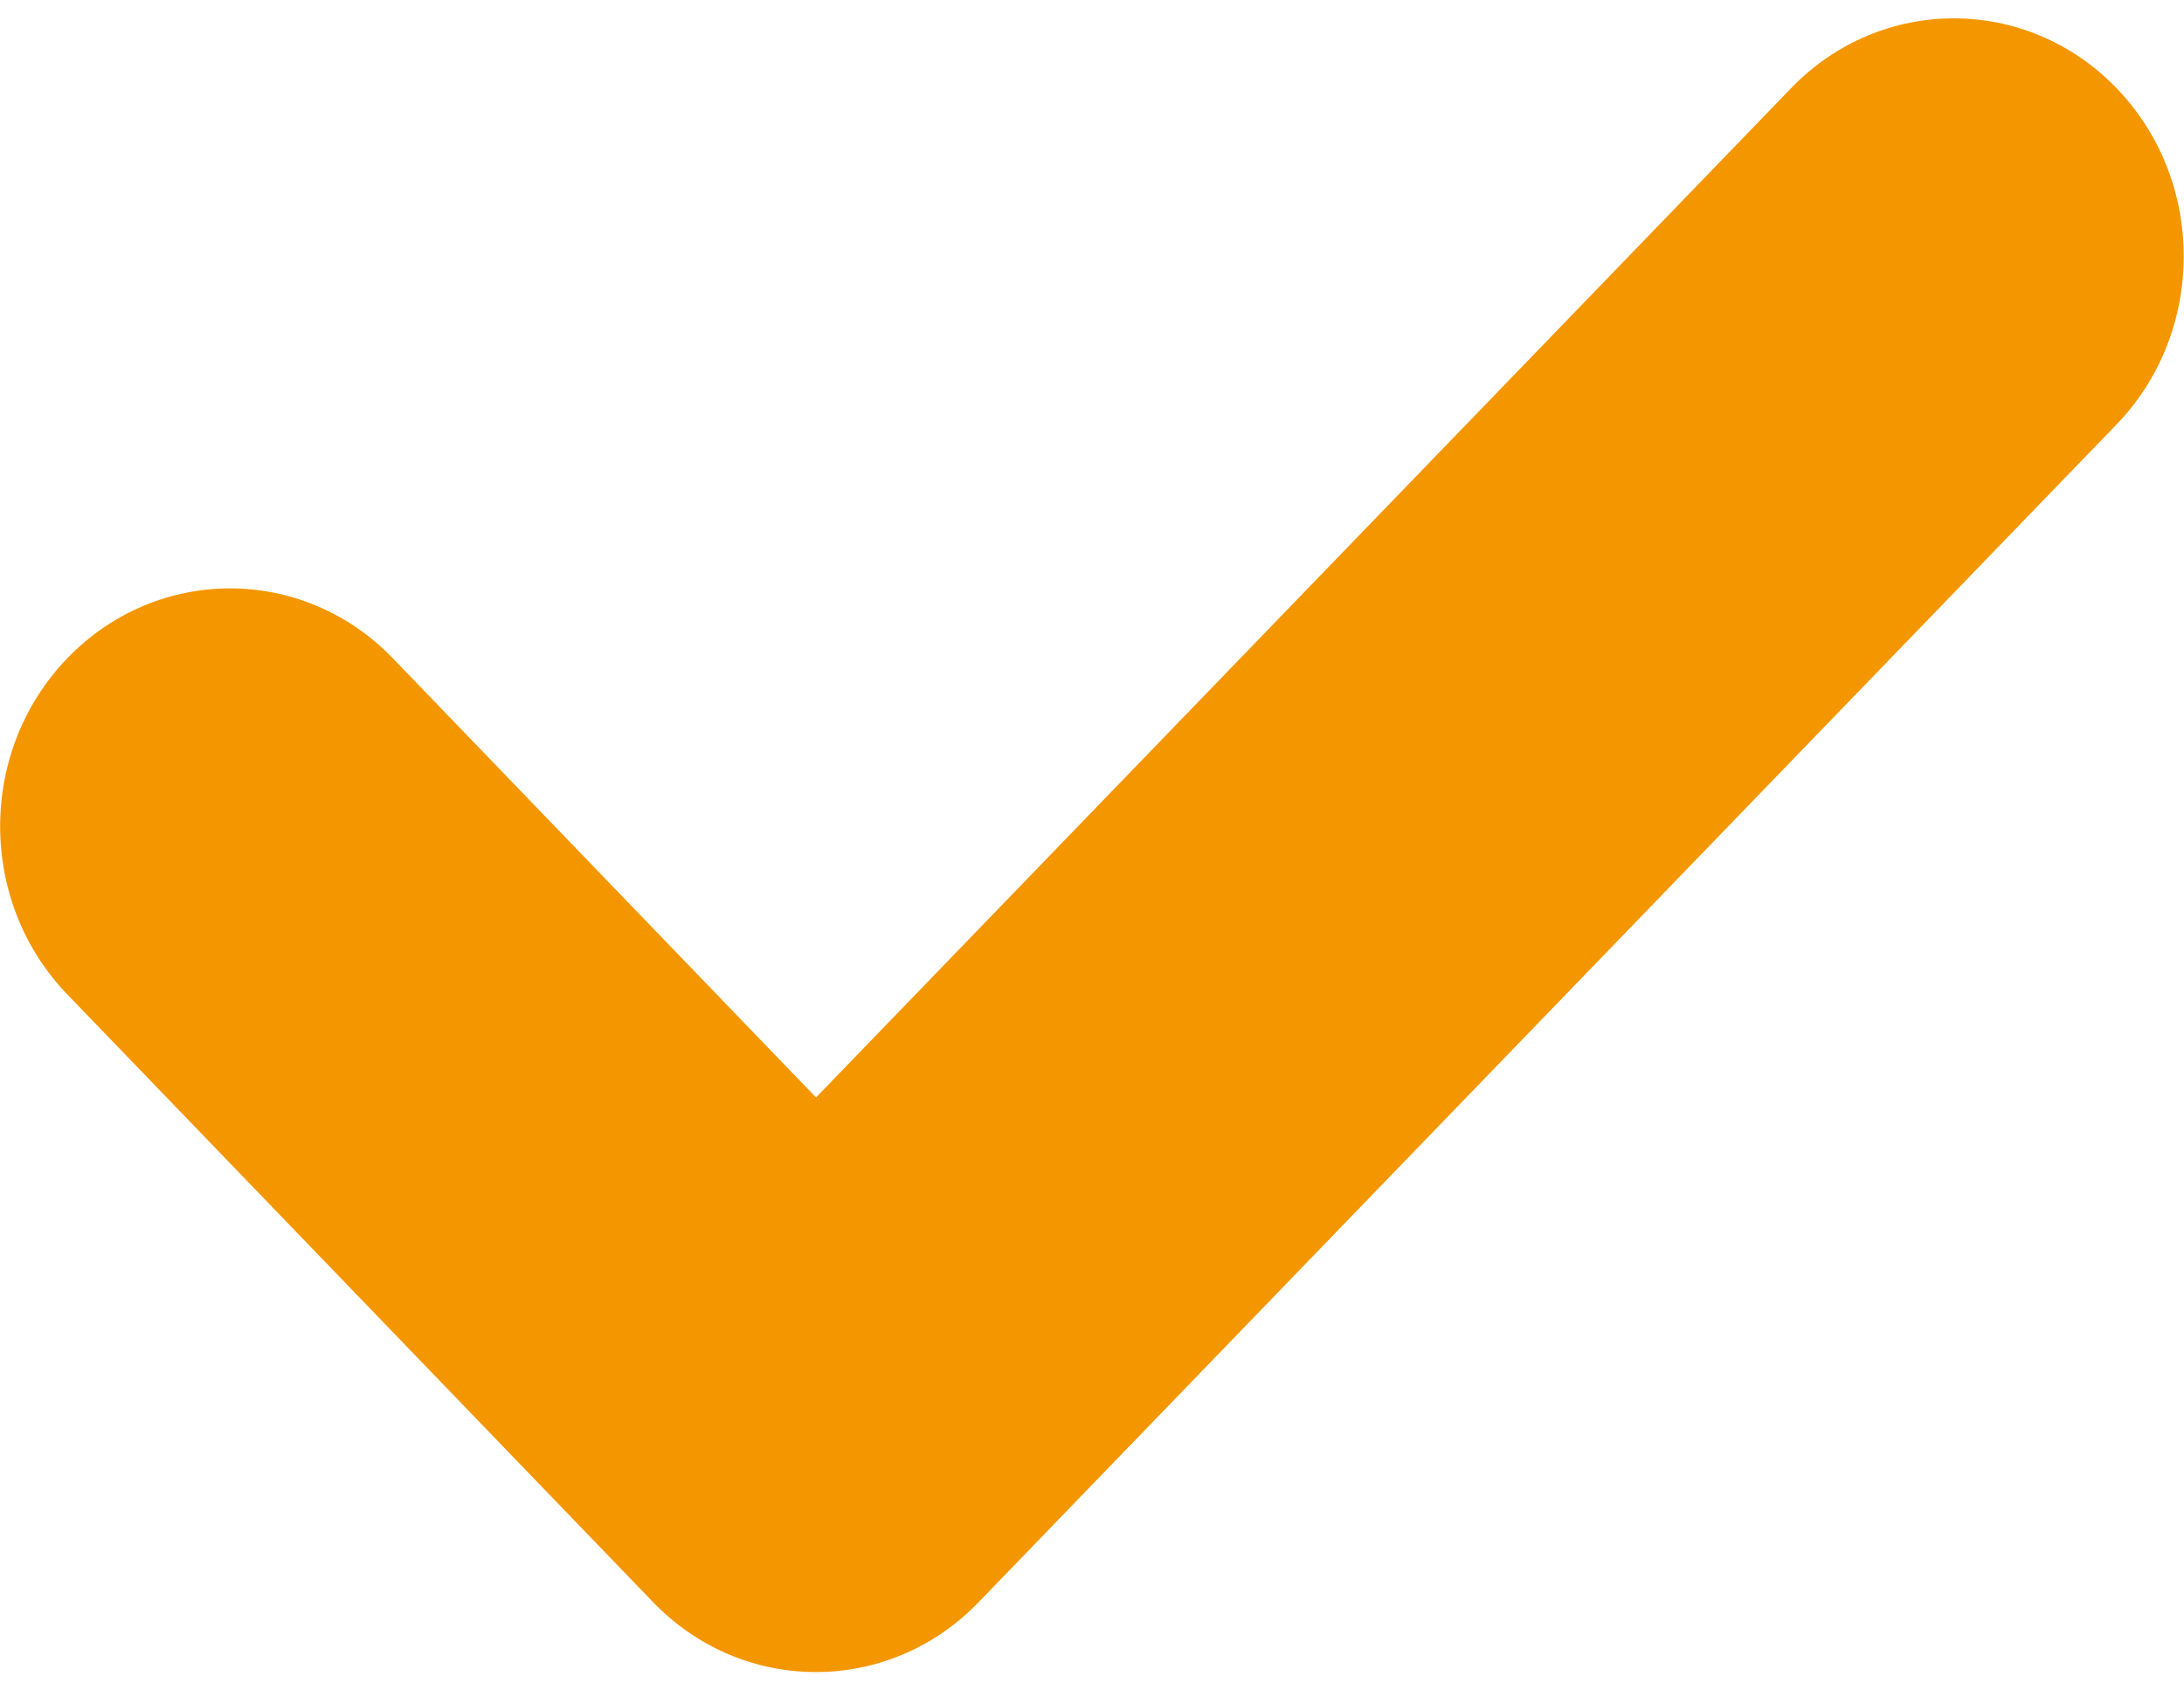<svg xmlns="http://www.w3.org/2000/svg" width="31" height="24" viewBox="0 0 31 24" fill="none">
    <path d="M30.041 1.25C28.766 -0.07 26.699 -0.069 25.425 1.25L11.583 15.581L5.573 9.343C4.299 8.024 2.233 8.024 0.958 9.343C-0.317 10.662 -0.316 12.802 0.958 14.121L9.273 22.75C10.548 24.069 12.614 24.069 13.888 22.75L30.041 6.028C31.314 4.709 31.315 2.57 30.041 1.25Z" fill="#F49600"/>
</svg>
